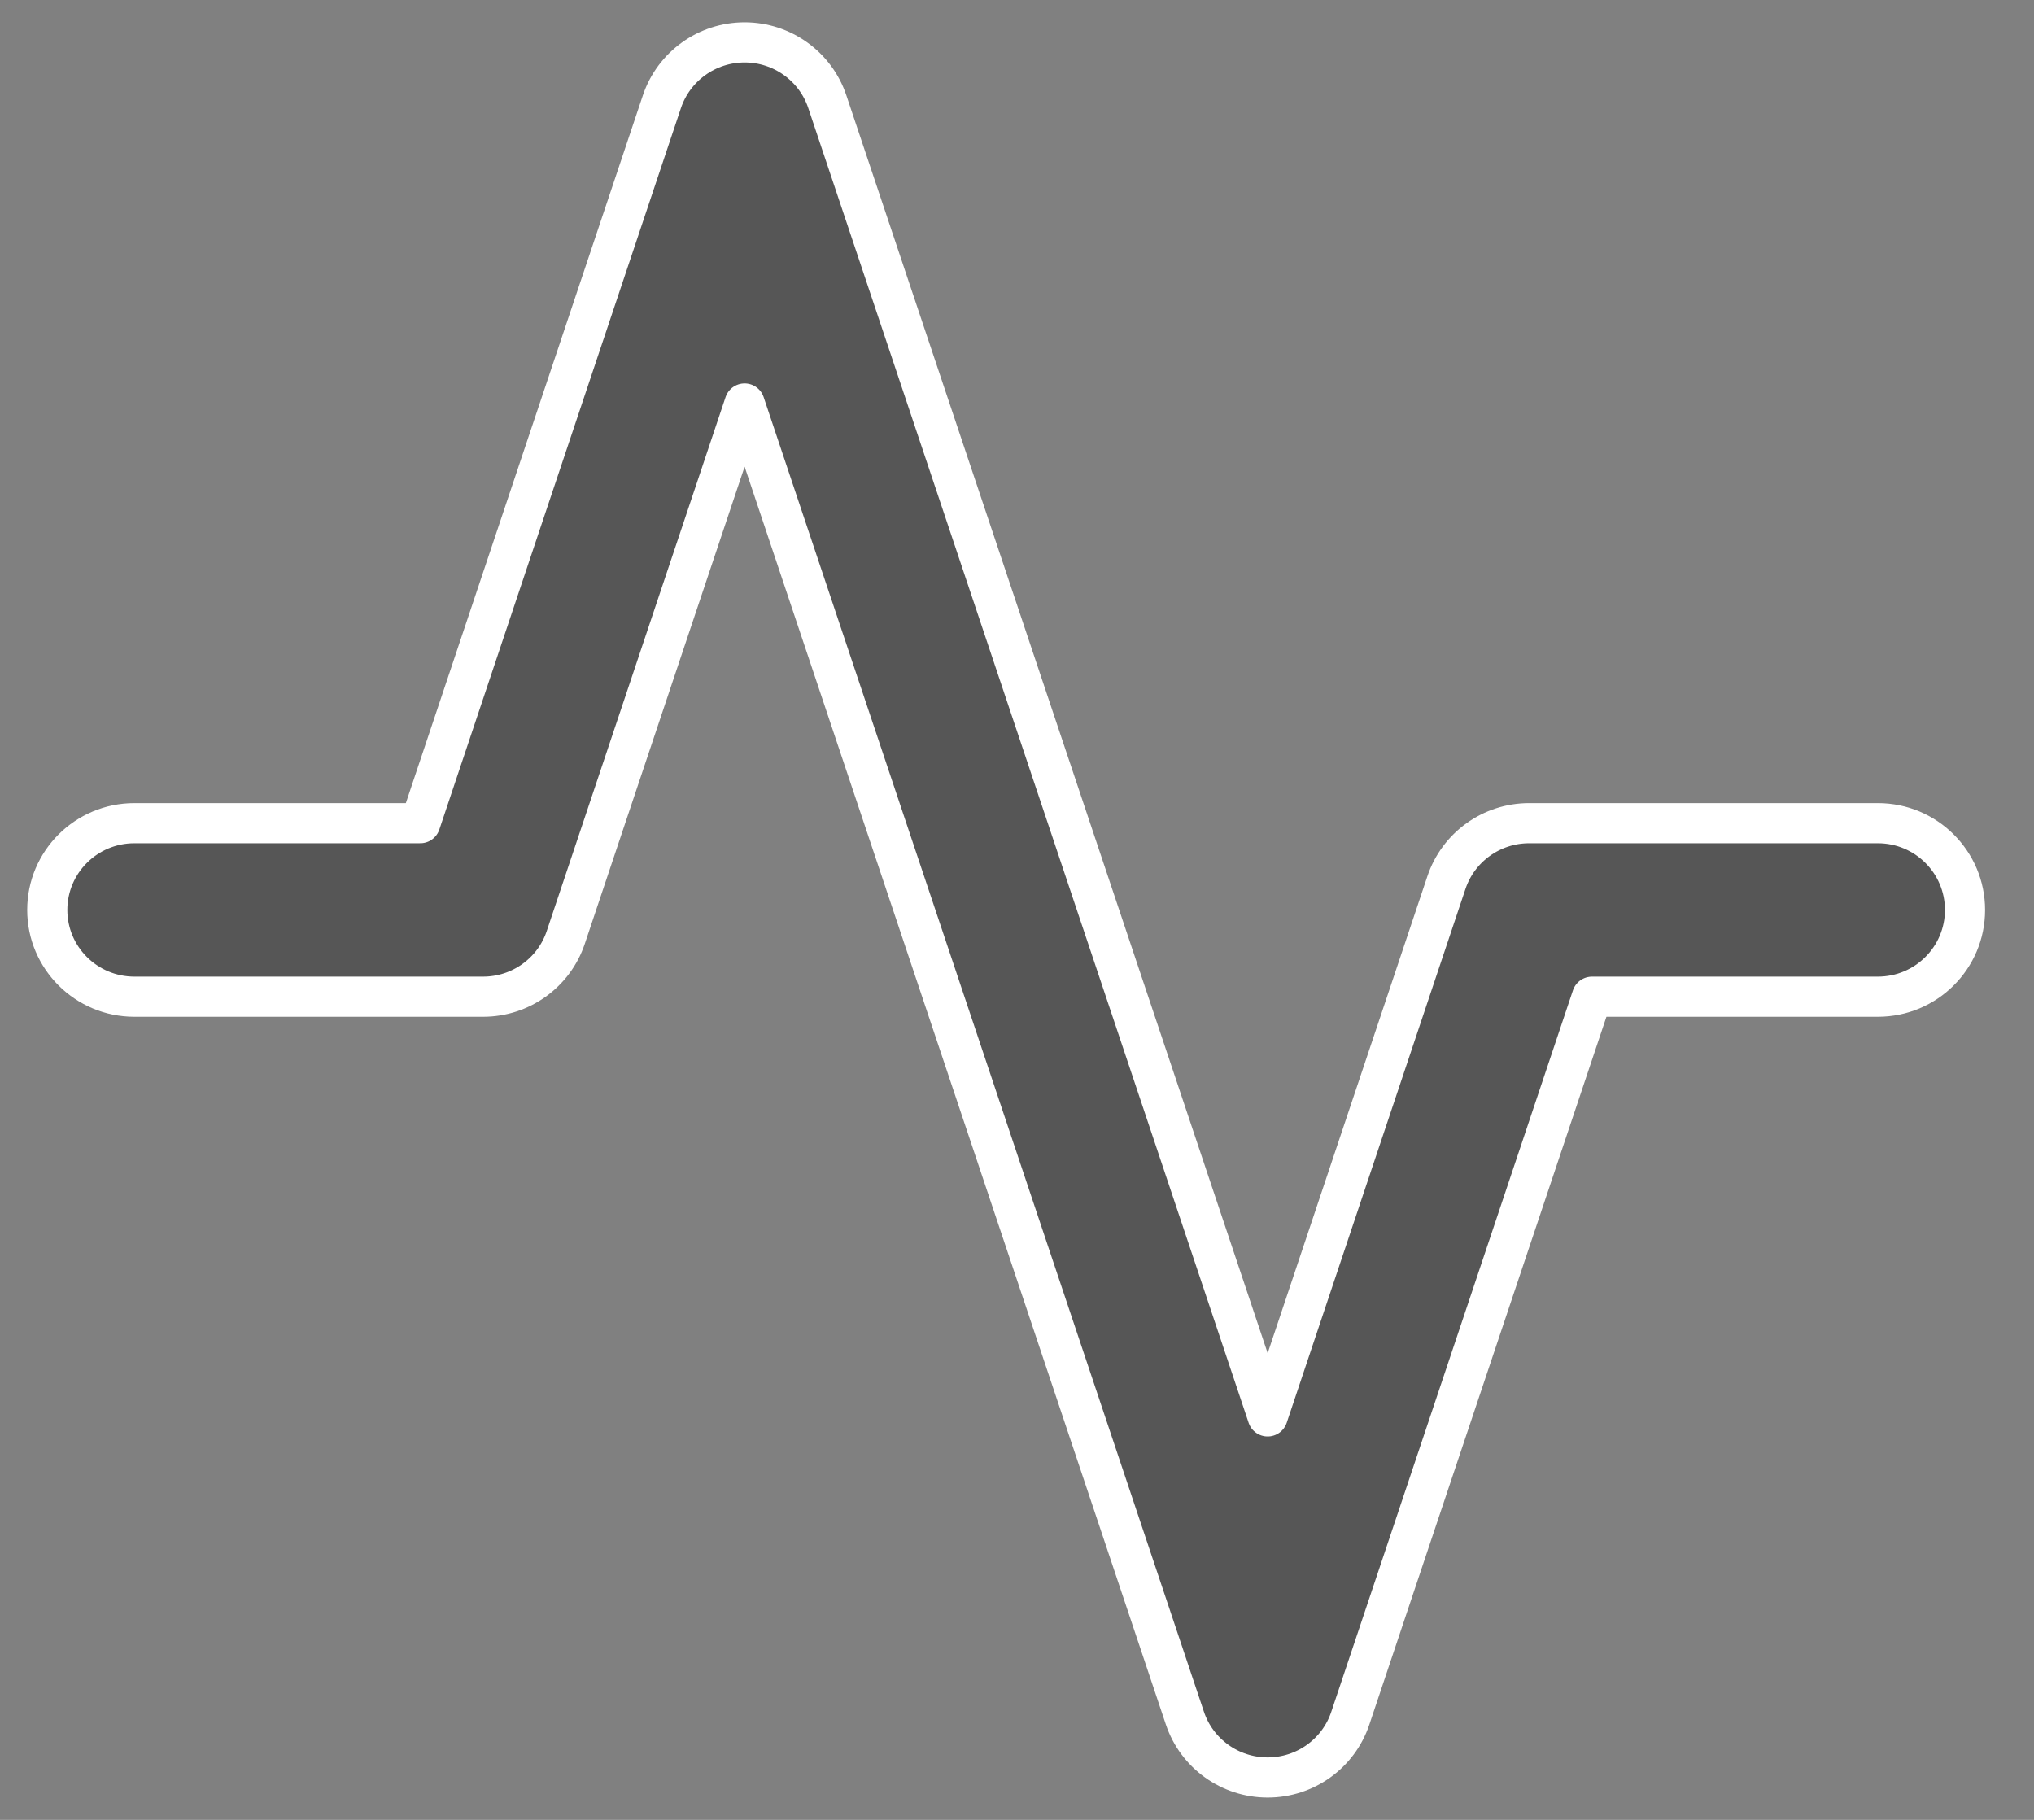 <?xml version="1.0" encoding="UTF-8"?>
<svg xmlns="http://www.w3.org/2000/svg" width="38" height="34" viewBox="0 0 38 34" fill="none">
  <rect x="0" y="0" width="38" height="34" fill="#808080" stroke="none"/>
  <path fill-rule="evenodd" clip-rule="evenodd" d="M13.911 0.792C14.612 0.792 15.235 1.239 15.456 1.9L23.683 26.462L27.023 16.488C27.245 15.826 27.867 15.379 28.568 15.379H35.082C35.982 15.379 36.711 16.105 36.711 17C36.711 17.895 35.982 18.621 35.082 18.621H29.742L25.227 32.1C25.006 32.762 24.384 33.208 23.683 33.208C22.982 33.208 22.359 32.762 22.137 32.1L13.911 7.538L10.57 17.513C10.349 18.174 9.727 18.621 9.026 18.621H2.511C1.612 18.621 0.883 17.895 0.883 17C0.883 16.105 1.612 15.379 2.511 15.379H7.852L12.366 1.9C12.588 1.239 13.21 0.792 13.911 0.792Z" fill="#565656" stroke="white" stroke-width="0.75" stroke-linecap="round" stroke-linejoin="round"></path>
</svg>
